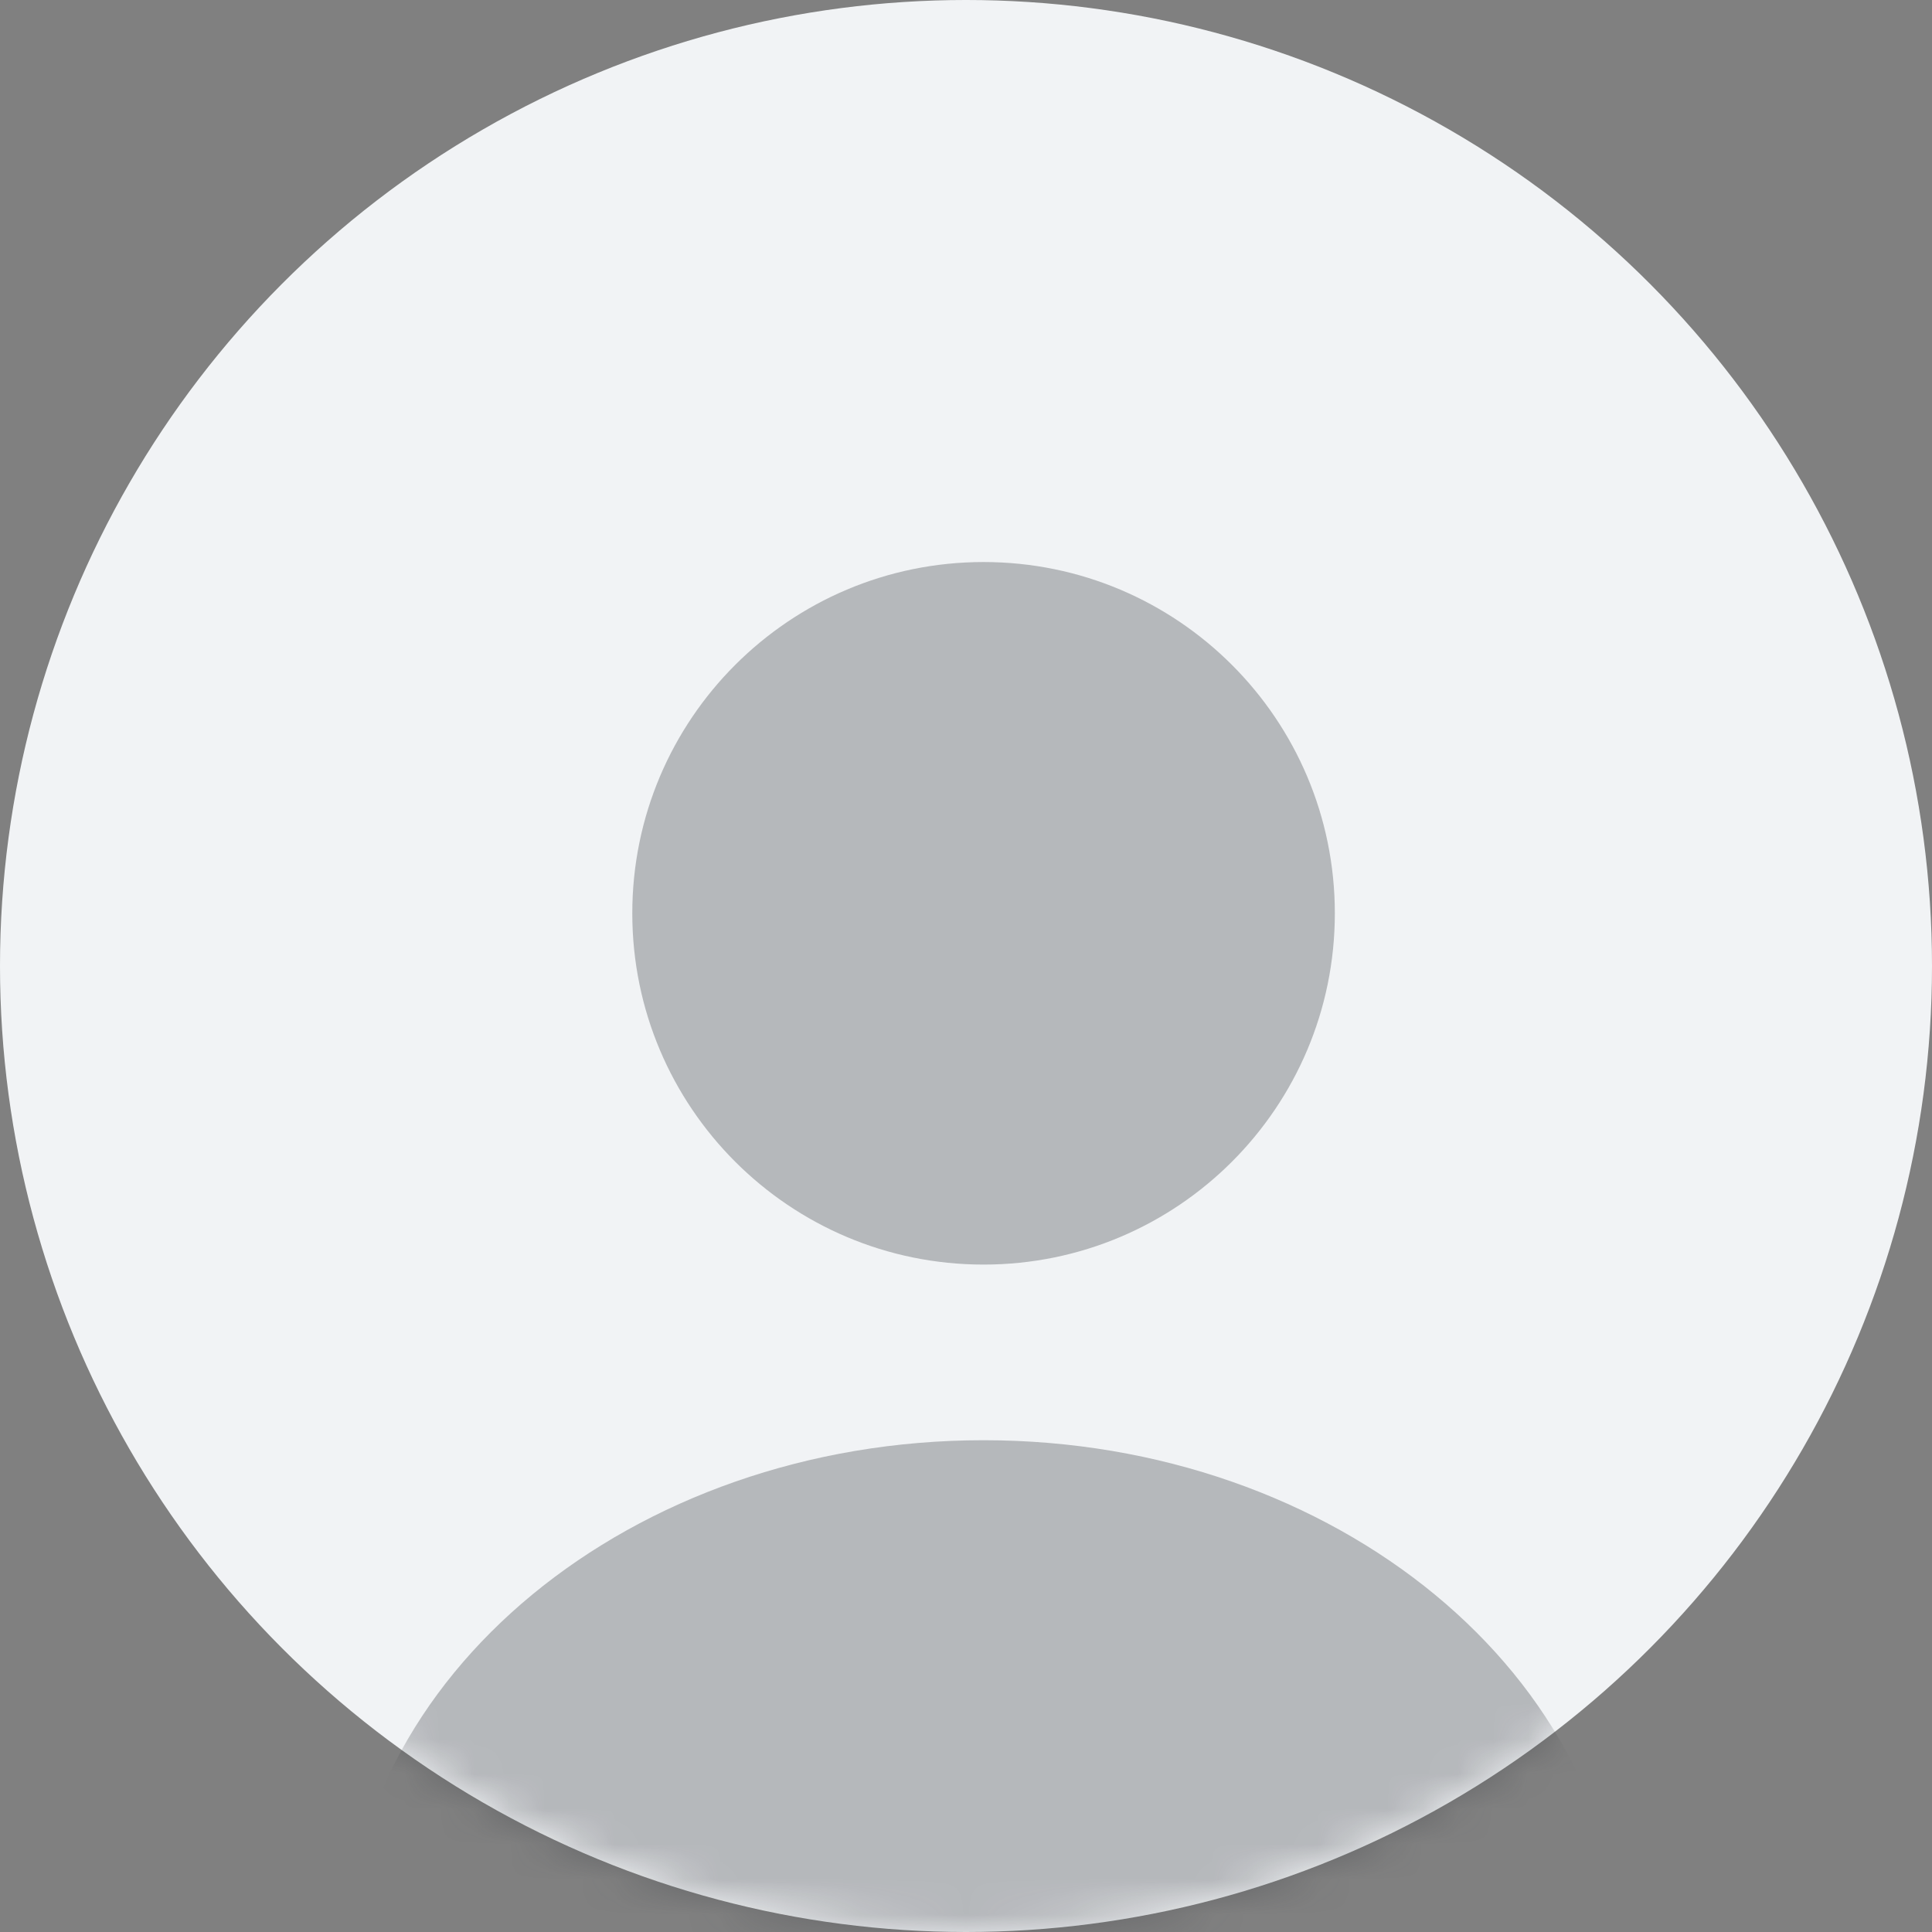 <svg width="55" height="55" viewBox="0 0 55 55" fill="none" xmlns="http://www.w3.org/2000/svg">
<rect x="0" y="0" width="55" height="55" fill="#808080" stroke="none"/>
<circle cx="27.5" cy="27.5" r="27.5" fill="#F1F3F5"/>
<mask id="mask0_2849_376" style="mask-type:alpha" maskUnits="userSpaceOnUse" x="0" y="0" width="55" height="55">
<circle cx="27.5" cy="27.5" r="27.5" fill="#F1F3F5"/>
</mask>
<g mask="url(#mask0_2849_376)">
<g opacity="0.3">
<path d="M28 36C33.523 36 38 31.523 38 26C38 20.477 33.523 16 28 16C22.477 16 18 20.477 18 26C18 31.523 22.477 36 28 36Z" fill="#292D32"/>
<path d="M28 41C17.98 41 9.82 47.72 9.82 56C9.82 56.56 10.26 57 10.82 57H45.18C45.74 57 46.18 56.56 46.18 56C46.18 47.72 38.02 41 28 41Z" fill="#292D32"/>
</g>
</g>
</svg>

